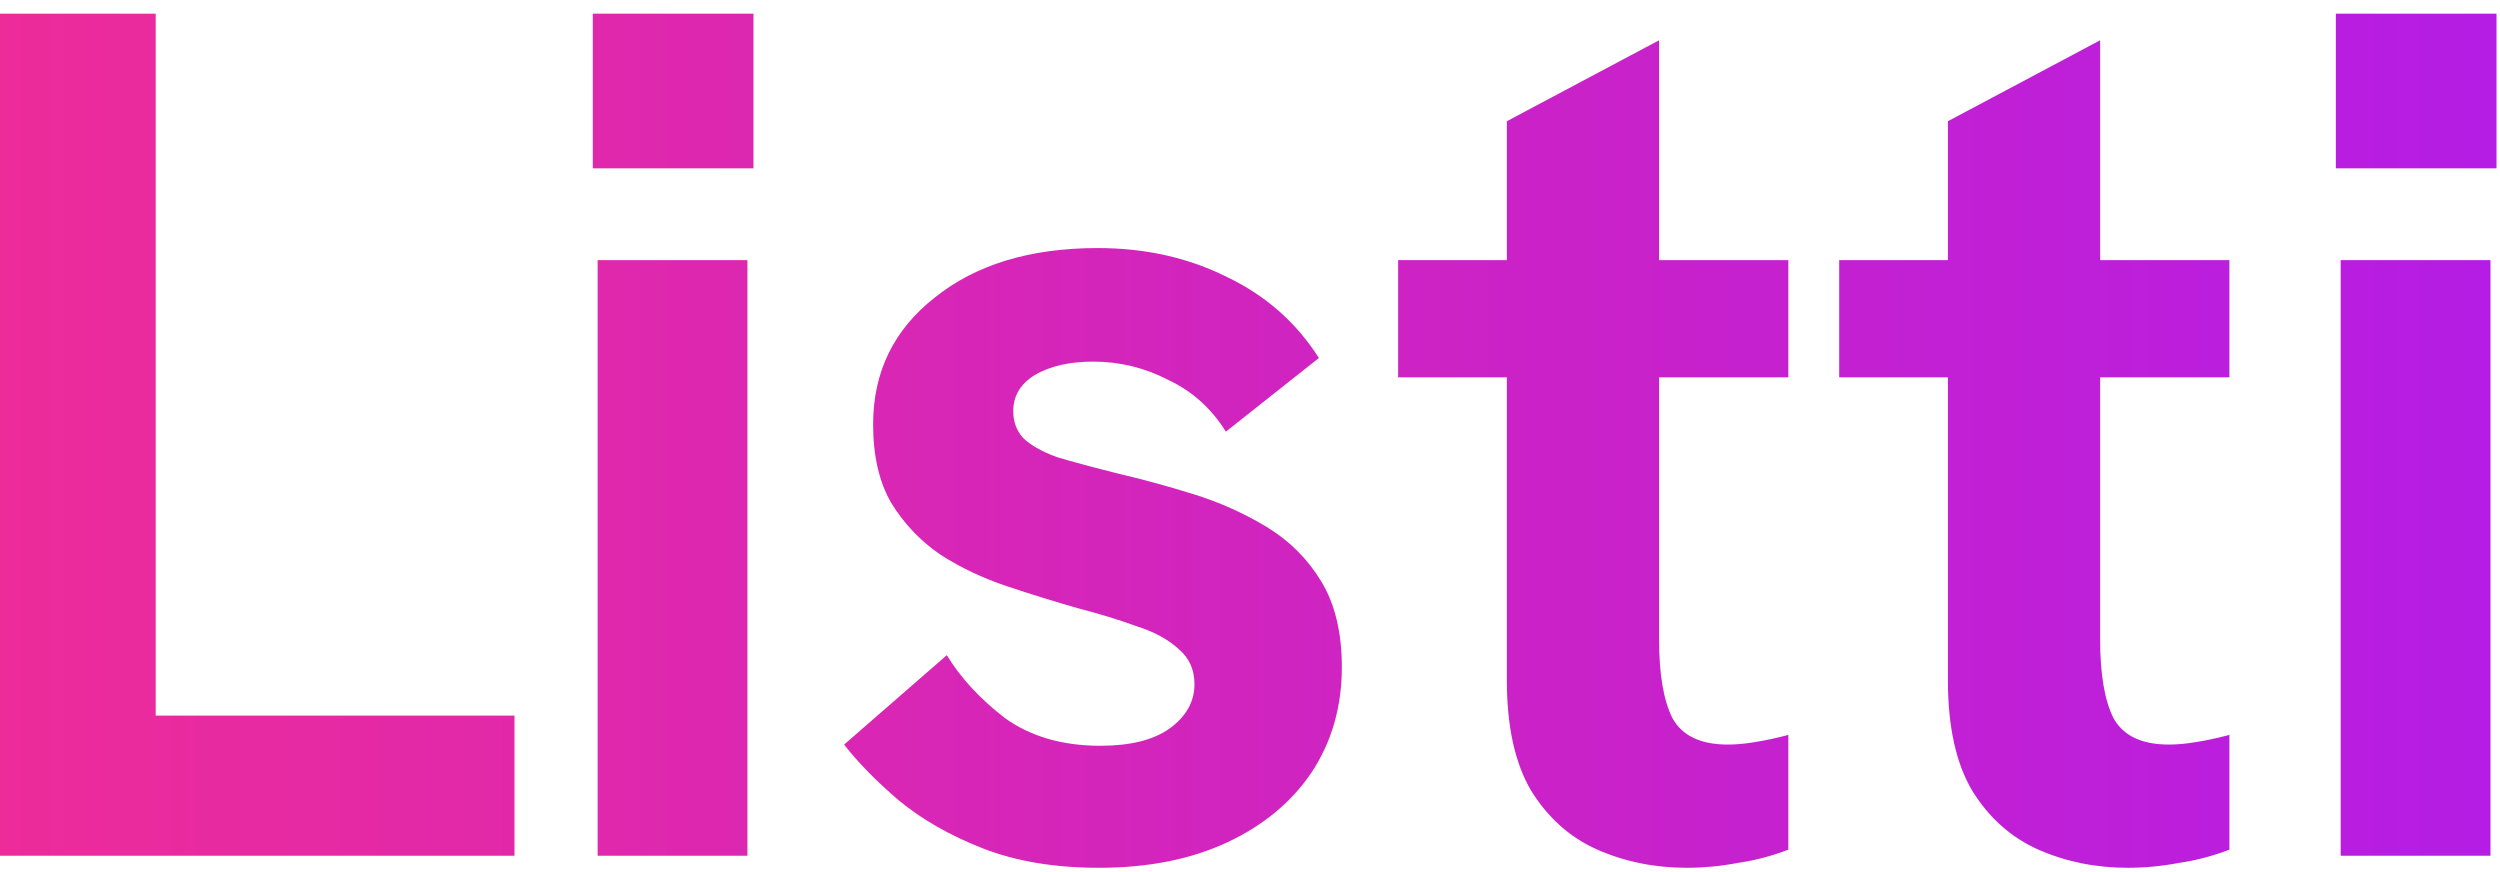 <svg width="149" height="52" viewBox="0 0 149 52" fill="none" xmlns="http://www.w3.org/2000/svg">
<path d="M-0.008 51V0.816H9.28V42.648H30.664V51H-0.008ZM35.619 51V15.504H44.547V51H35.619ZM35.331 10.032V0.816H44.907V10.032H35.331ZM65.502 51.72C62.862 51.72 60.558 51.336 58.59 50.568C56.622 49.8 54.942 48.84 53.55 47.688C52.206 46.536 51.126 45.432 50.31 44.376L56.43 39.048C57.246 40.392 58.398 41.64 59.886 42.792C61.422 43.896 63.318 44.448 65.574 44.448C67.35 44.448 68.718 44.112 69.678 43.44C70.686 42.72 71.19 41.832 71.19 40.776C71.19 39.912 70.878 39.216 70.254 38.688C69.63 38.112 68.79 37.656 67.734 37.32C66.678 36.936 65.502 36.576 64.206 36.24C62.862 35.856 61.47 35.424 60.03 34.944C58.59 34.464 57.27 33.84 56.07 33.072C54.87 32.256 53.886 31.224 53.118 29.976C52.398 28.728 52.038 27.168 52.038 25.296C52.038 22.176 53.262 19.656 55.71 17.736C58.158 15.768 61.398 14.784 65.43 14.784C68.262 14.784 70.83 15.36 73.134 16.512C75.438 17.616 77.262 19.224 78.606 21.336L73.062 25.728C72.198 24.336 71.046 23.304 69.606 22.632C68.214 21.912 66.726 21.552 65.142 21.552C63.75 21.552 62.598 21.816 61.686 22.344C60.822 22.872 60.39 23.592 60.39 24.504C60.39 25.128 60.582 25.656 60.966 26.088C61.398 26.52 62.07 26.904 62.982 27.24C63.942 27.528 65.19 27.864 66.726 28.248C68.166 28.584 69.654 28.992 71.19 29.472C72.726 29.952 74.166 30.6 75.51 31.416C76.854 32.232 77.934 33.312 78.75 34.656C79.566 36 79.974 37.704 79.974 39.768C79.974 42.12 79.374 44.208 78.174 46.032C76.974 47.808 75.294 49.2 73.134 50.208C70.974 51.216 68.43 51.72 65.502 51.72ZM100.537 51.72C98.617 51.72 96.841 51.36 95.209 50.64C93.577 49.92 92.257 48.744 91.249 47.112C90.289 45.48 89.809 43.296 89.809 40.56V7.224L98.881 2.4V38.112C98.881 40.176 99.145 41.736 99.673 42.792C100.249 43.848 101.353 44.376 102.985 44.376C103.465 44.376 103.993 44.328 104.569 44.232C105.193 44.136 105.865 43.992 106.585 43.8V50.64C105.577 51.024 104.569 51.288 103.561 51.432C102.553 51.624 101.545 51.72 100.537 51.72ZM83.329 22.488V15.504H106.585V22.488H83.329ZM126.824 51.72C124.904 51.72 123.128 51.36 121.496 50.64C119.864 49.92 118.544 48.744 117.536 47.112C116.576 45.48 116.096 43.296 116.096 40.56V7.224L125.168 2.4V38.112C125.168 40.176 125.432 41.736 125.96 42.792C126.536 43.848 127.64 44.376 129.272 44.376C129.752 44.376 130.28 44.328 130.856 44.232C131.48 44.136 132.152 43.992 132.872 43.8V50.64C131.864 51.024 130.856 51.288 129.848 51.432C128.84 51.624 127.832 51.72 126.824 51.72ZM109.616 22.488V15.504H132.872V22.488H109.616ZM139.504 51V15.504H148.432V51H139.504ZM139.216 10.032V0.816H148.792V10.032H139.216Z" fill="url(#paint0_linear_297_1240)"/>
<defs>
<linearGradient id="paint0_linear_297_1240" x1="-24" y1="21.5" x2="172" y2="21.5" gradientUnits="userSpaceOnUse">
<stop stop-color="#F62E8E"/>
<stop offset="1" stop-color="#AC1AF0"/>
</linearGradient>
</defs>
</svg> 